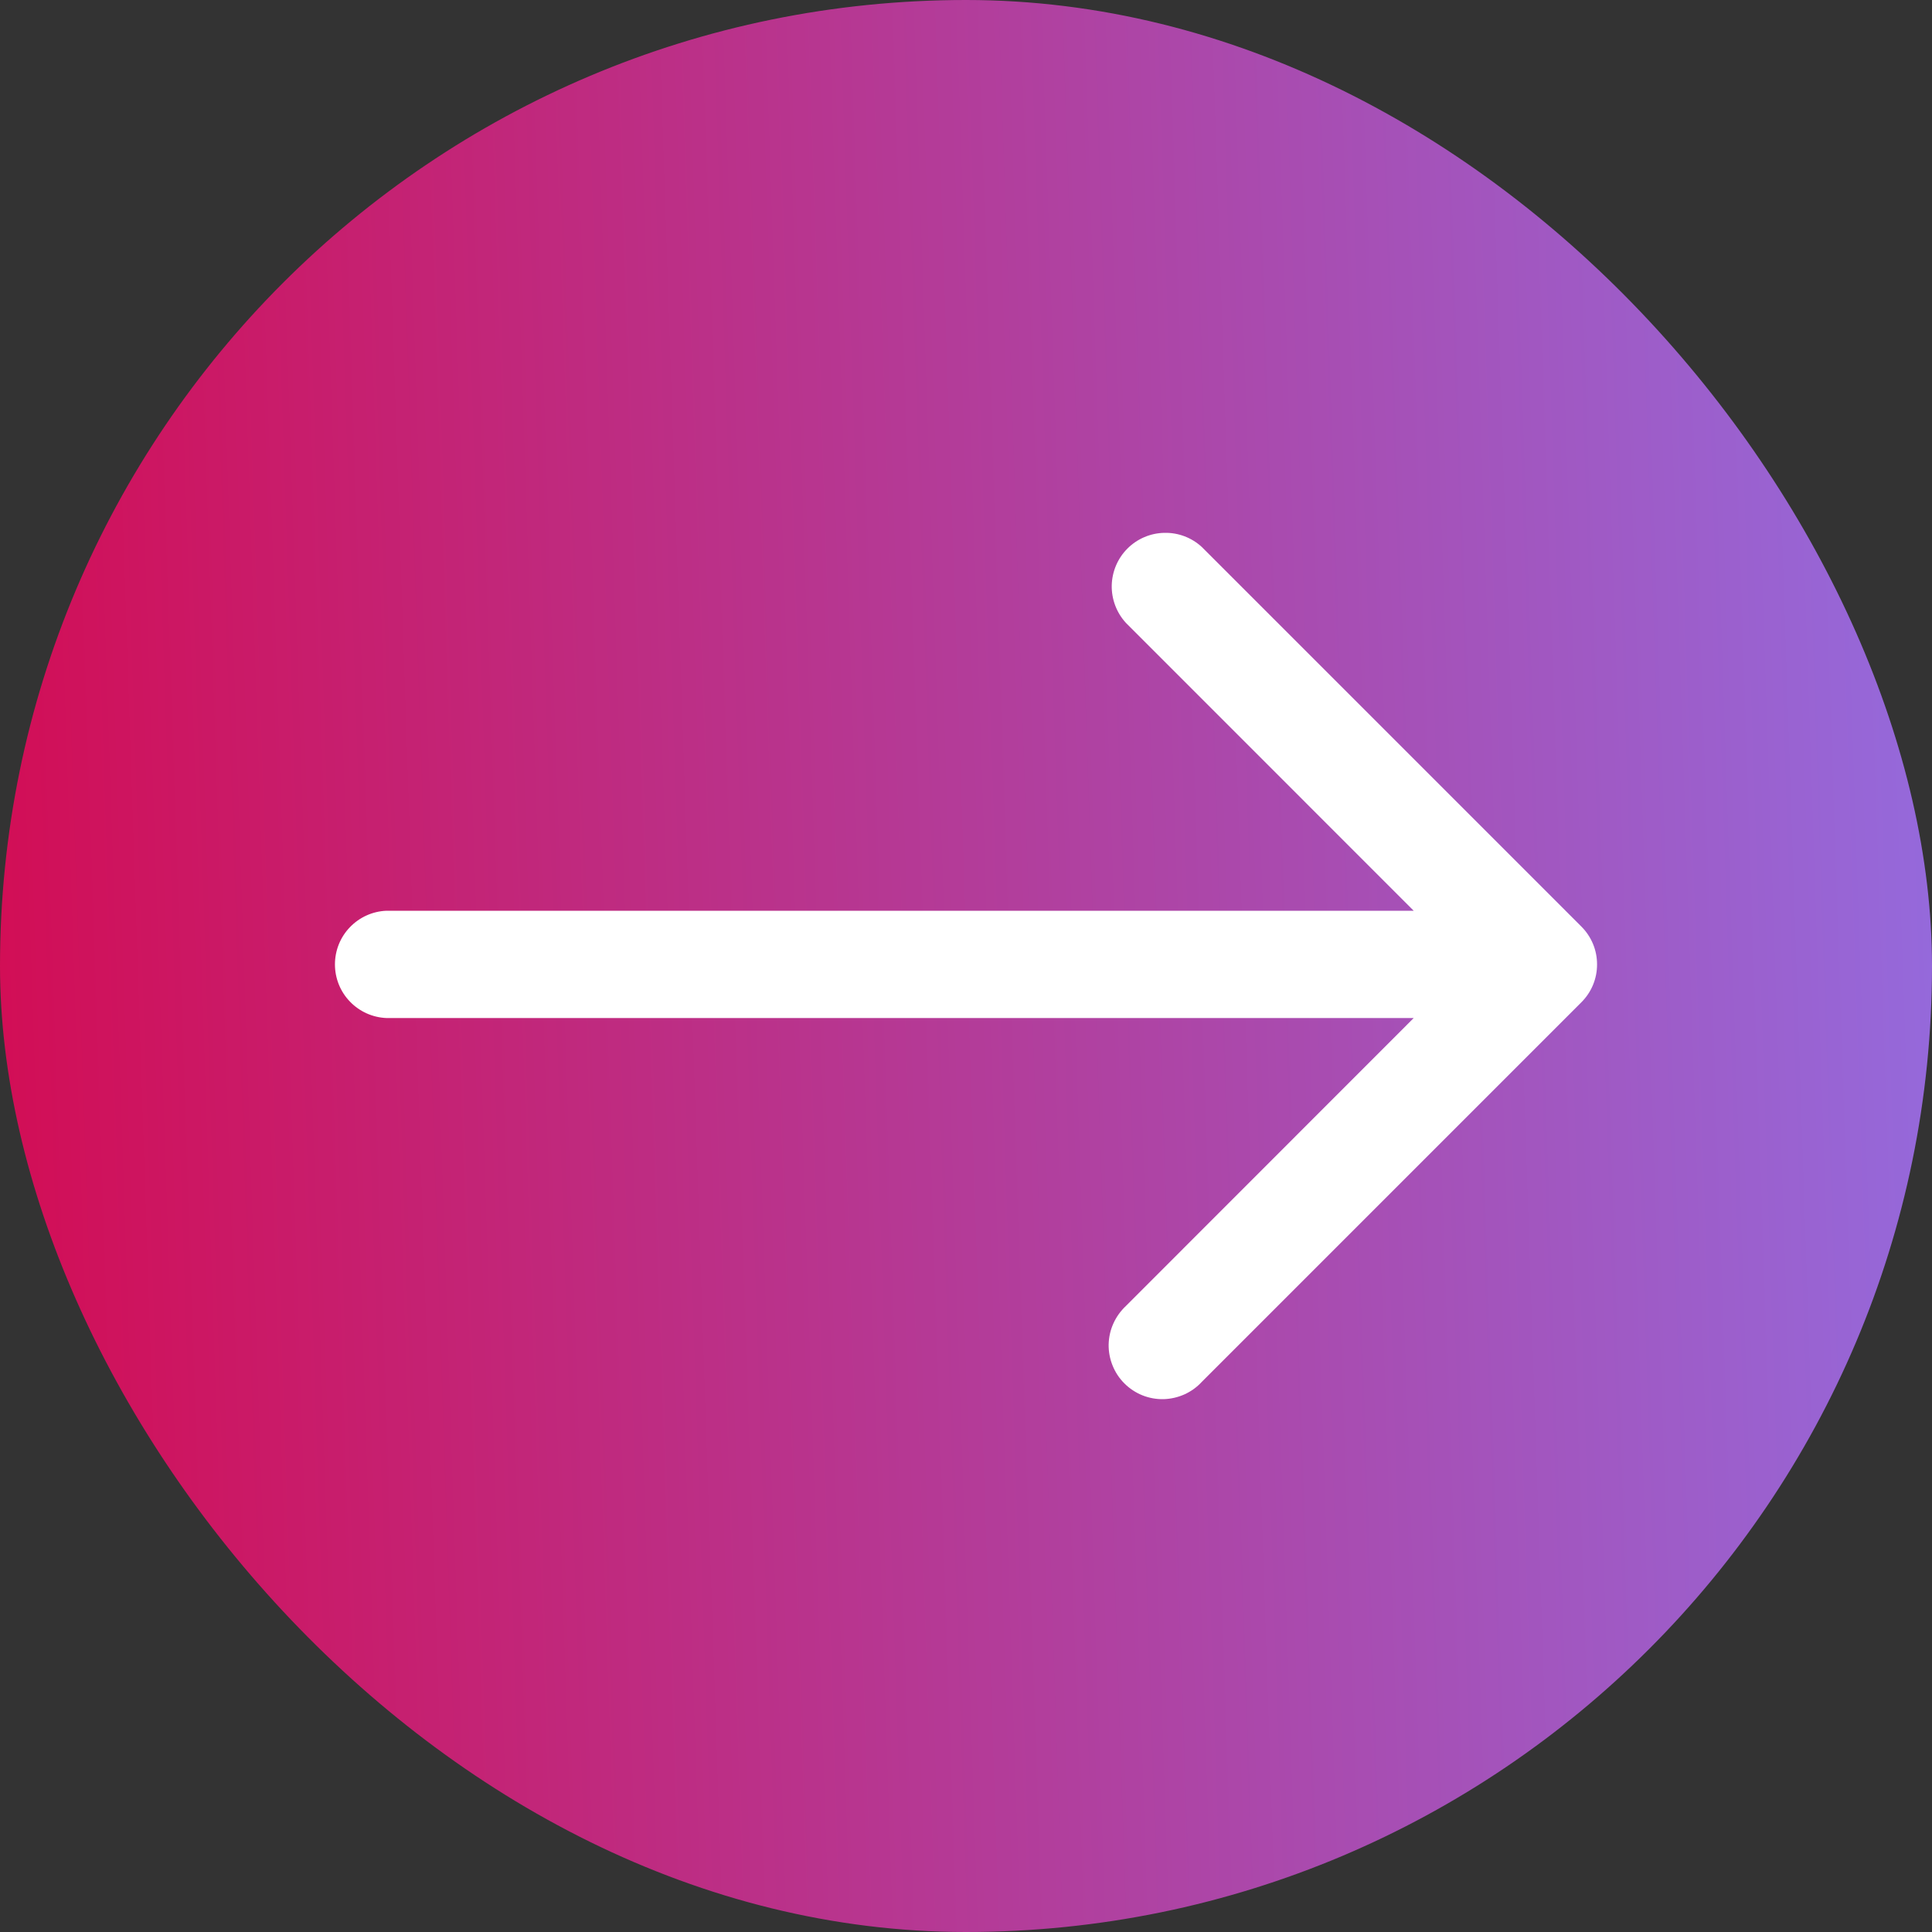 <svg width="30" height="30" viewBox="0 0 30 30" fill="none" xmlns="http://www.w3.org/2000/svg">
<rect x="0" y="0" width="30" height="30" fill="#333333" stroke="none"/>
<rect width="30" height="30" rx="15" fill="url(#paint0_linear_60006_57871)"/>
<path d="M18.662 8.494L24.555 14.387C24.632 14.464 24.694 14.556 24.736 14.657C24.778 14.758 24.799 14.866 24.799 14.976C24.799 15.085 24.778 15.193 24.736 15.294C24.694 15.396 24.632 15.487 24.555 15.564L18.662 21.457C18.586 21.54 18.494 21.606 18.392 21.652C18.289 21.698 18.179 21.723 18.066 21.726C17.954 21.728 17.842 21.708 17.738 21.666C17.634 21.624 17.539 21.561 17.46 21.482C17.38 21.403 17.318 21.308 17.276 21.204C17.234 21.1 17.213 20.988 17.215 20.876C17.218 20.763 17.242 20.653 17.289 20.55C17.335 20.448 17.401 20.356 17.483 20.279L21.952 15.808H6.002C5.787 15.8 5.583 15.708 5.434 15.553C5.284 15.398 5.201 15.191 5.201 14.975C5.201 14.759 5.284 14.552 5.434 14.397C5.583 14.242 5.787 14.15 6.002 14.142H21.952L17.483 9.672C17.338 9.514 17.259 9.305 17.263 9.09C17.268 8.875 17.355 8.669 17.508 8.517C17.66 8.365 17.865 8.278 18.08 8.274C18.296 8.269 18.504 8.348 18.662 8.494Z" fill="white"/>
<defs>
<linearGradient id="paint0_linear_60006_57871" x1="1.00699e-08" y1="15" x2="30" y2="14" gradientUnits="userSpaceOnUse">
<stop stop-color="#D20E56"/>
<stop offset="1" stop-color="#9569DB"/>
</linearGradient>
</defs>
</svg>
